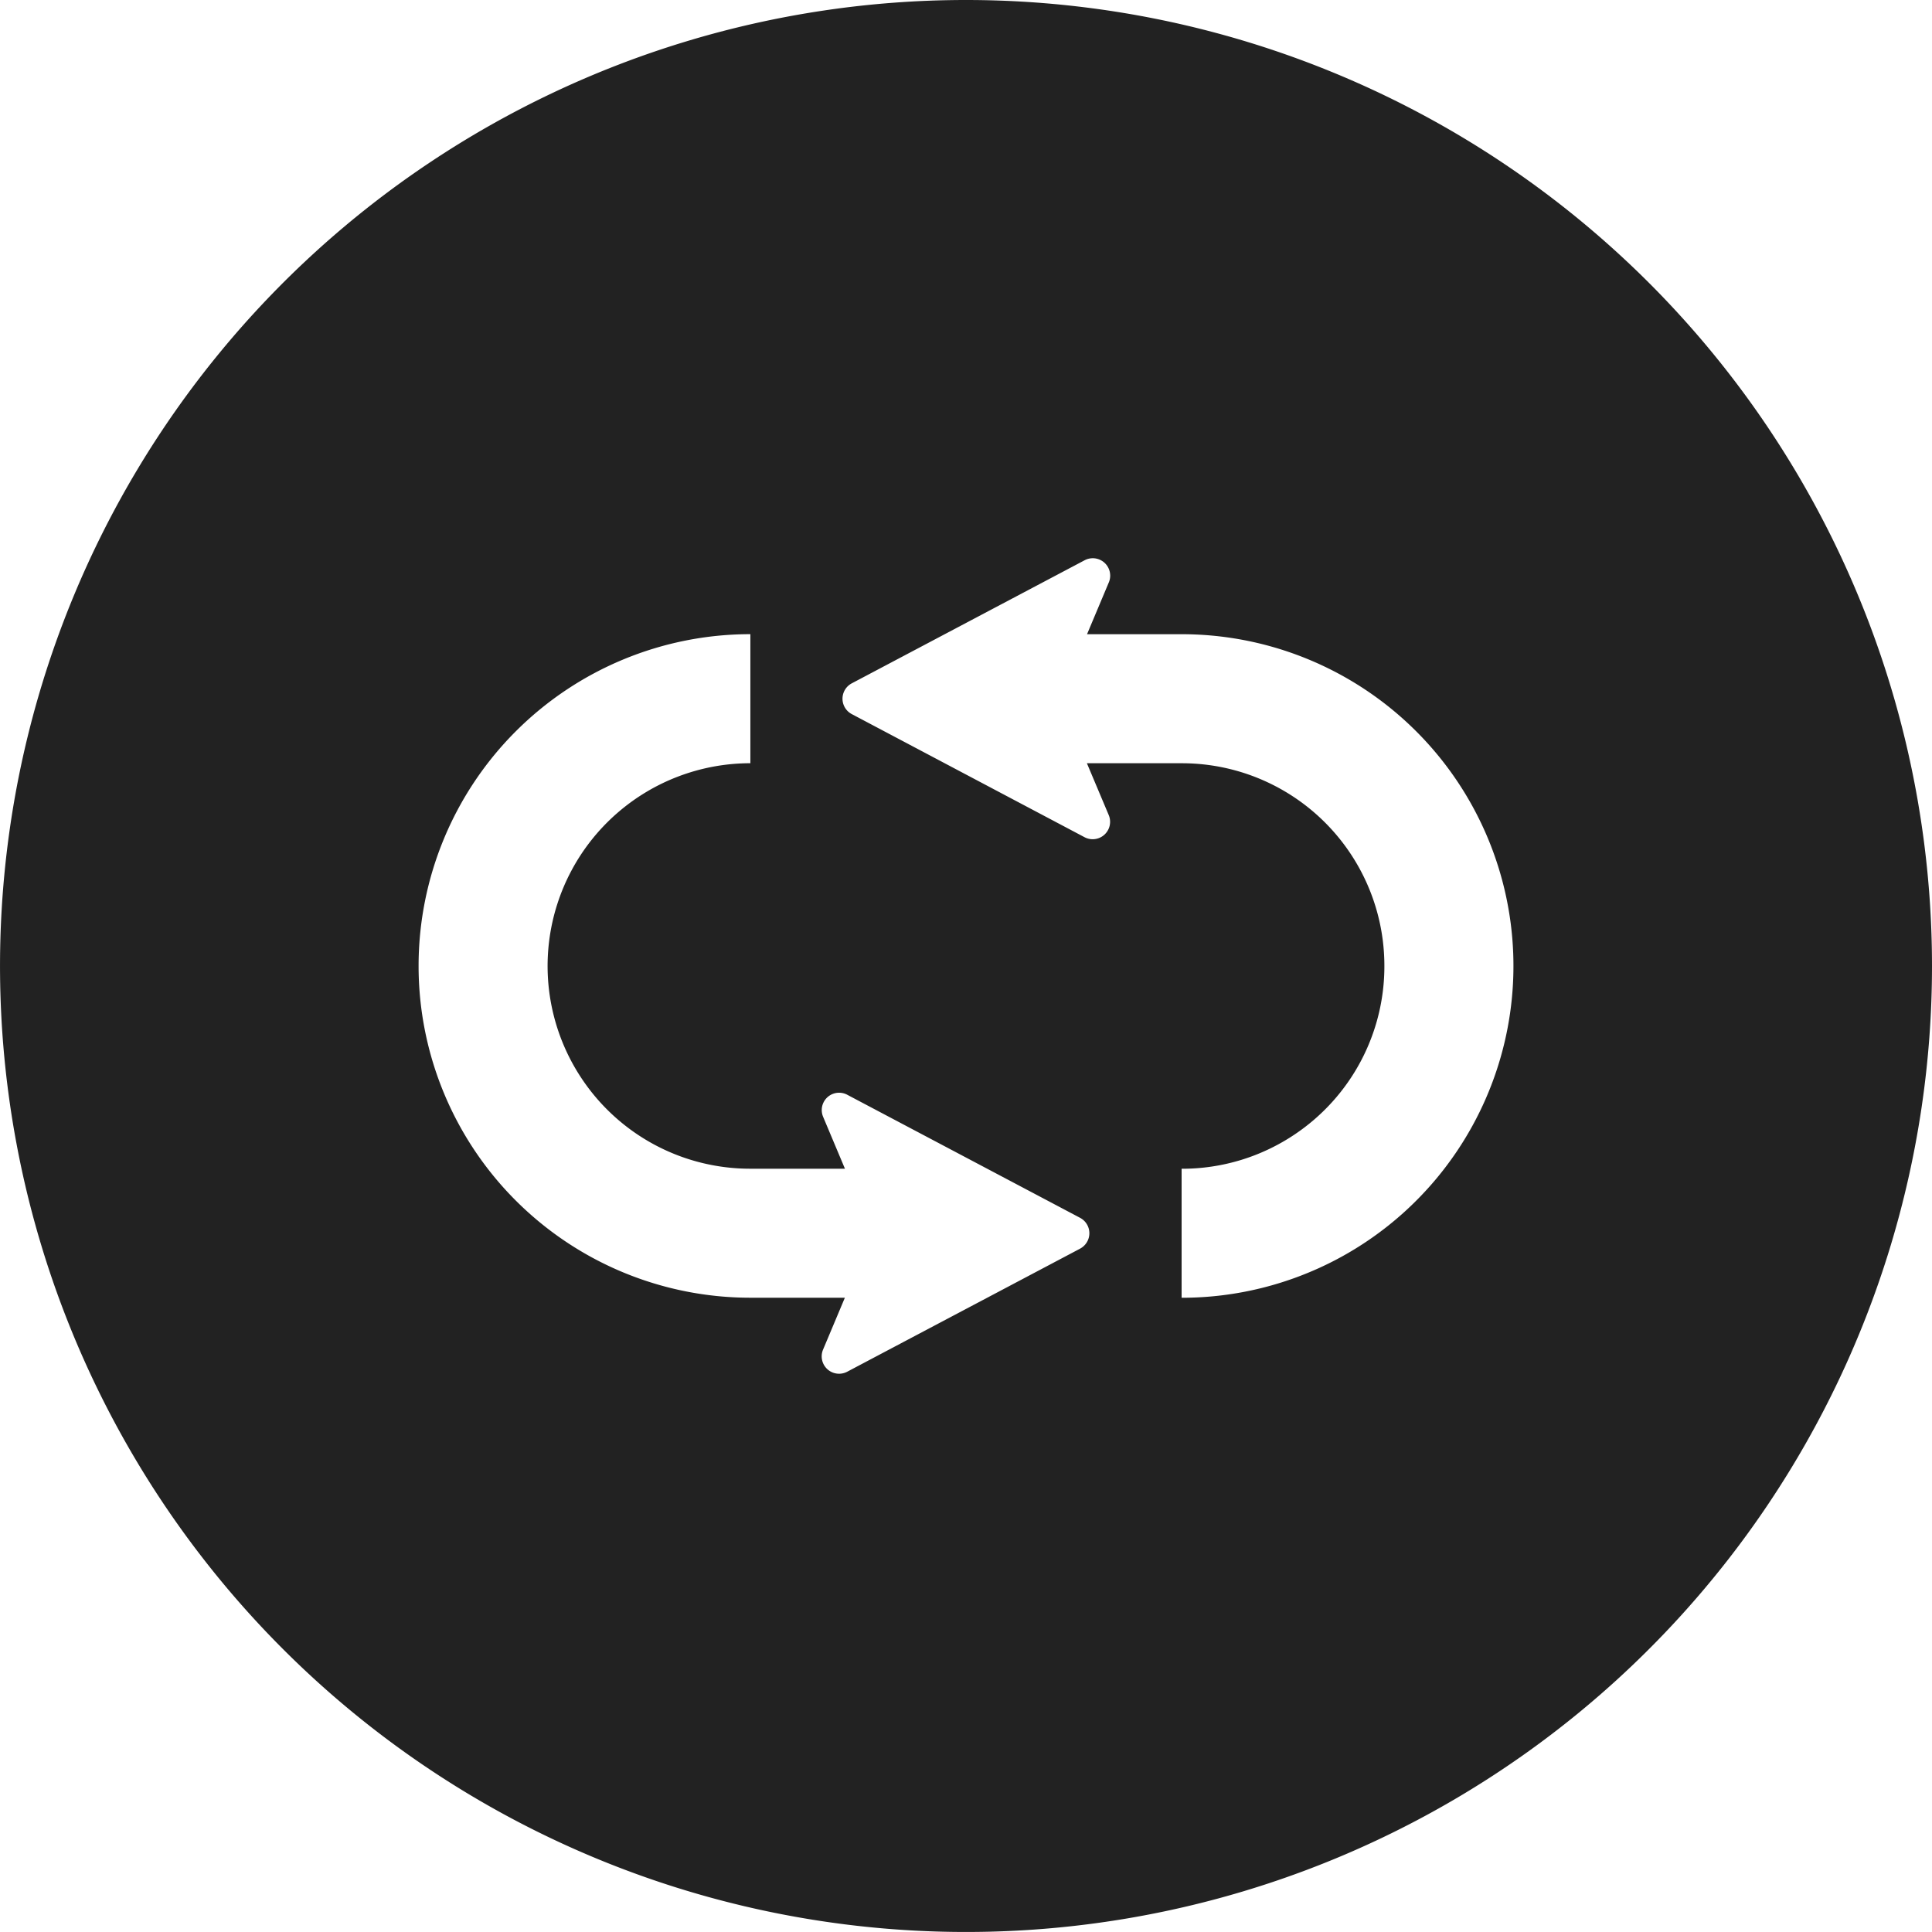 <svg xmlns="http://www.w3.org/2000/svg" width="85.677" height="85.677"><path data-name="パス 4970" d="M42.838 0a42.838 42.838 0 1042.839 42.838A42.839 42.839 0 0042.838 0zM47.9 55.372l-10.332 5.46a.771.771 0 01-1.068-.983l.967-2.3h-4.191a14.713 14.713 0 110-29.426v5.723a8.993 8.993 0 00-7.459 14.015 8.974 8.974 0 007.458 3.967h4.195l-.967-2.3a.769.769 0 011.068-.98L47.9 54.007a.773.773 0 010 1.364zm16.7-4.306a14.7 14.7 0 01-12.2 6.485V51.83a8.949 8.949 0 005.026-1.53 8.967 8.967 0 003.966-7.457 8.981 8.981 0 00-8.992-8.996h-4.2l.969 2.3a.772.772 0 01-1.073.98l-10.324-5.46a.771.771 0 010-1.363L48.1 24.845a.772.772 0 011.073.98l-.967 2.3H52.4a14.713 14.713 0 0112.2 22.941z" fill="#222"/></svg>
